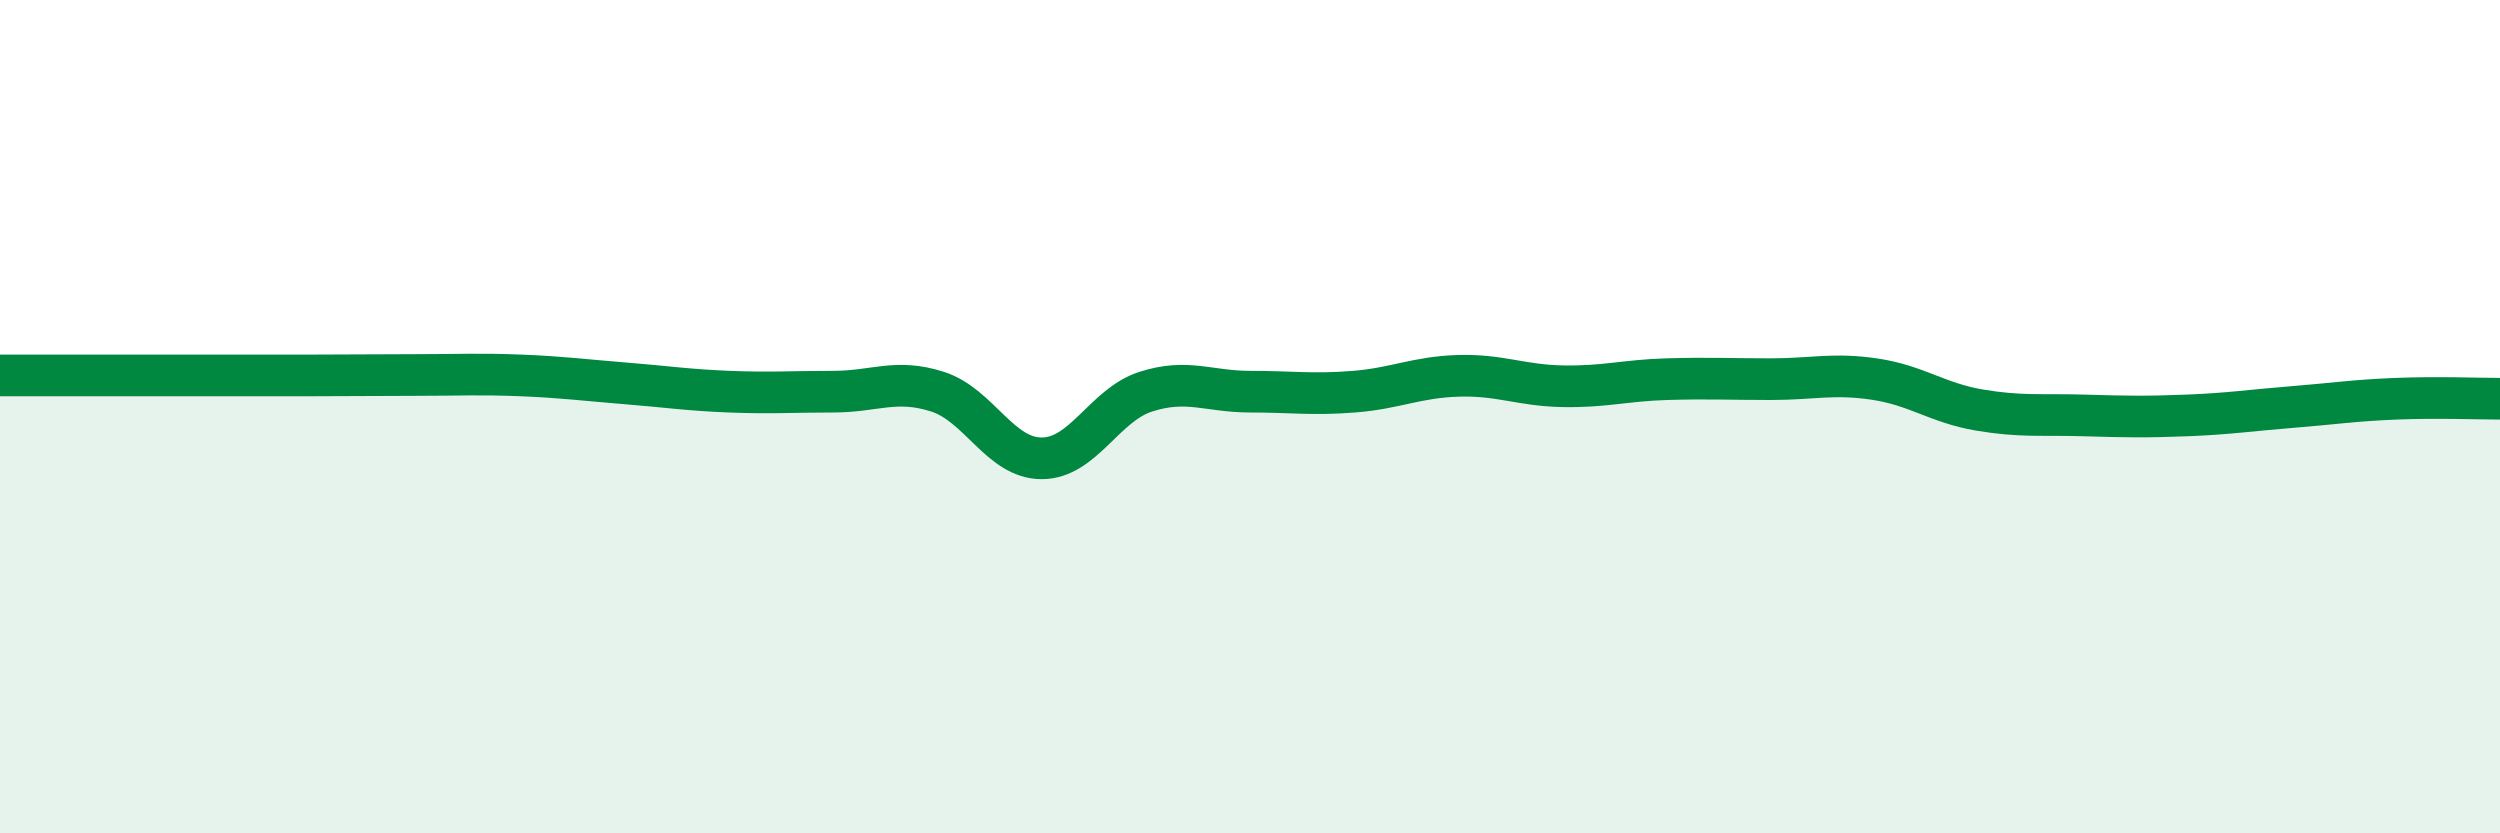 
    <svg width="60" height="20" viewBox="0 0 60 20" xmlns="http://www.w3.org/2000/svg">
      <path
        d="M 0,9.01 C 0.5,9.01 1.5,9.01 2.5,9.01 C 3.5,9.01 4,9.01 5,9.01 C 6,9.01 6.5,9.01 7.5,9.01 C 8.5,9.01 9,9 10,9 C 11,9 11.5,8.97 12.5,9.01 C 13.5,9.05 14,9.12 15,9.2 C 16,9.28 16.5,9.36 17.5,9.4 C 18.5,9.44 19,9.4 20,9.4 C 21,9.4 21.5,9.08 22.5,9.4 C 23.5,9.72 24,11 25,11 C 26,11 26.5,9.72 27.5,9.4 C 28.5,9.08 29,9.4 30,9.4 C 31,9.4 31.5,9.48 32.5,9.4 C 33.5,9.32 34,9.05 35,9.02 C 36,8.99 36.5,9.25 37.5,9.27 C 38.5,9.29 39,9.13 40,9.1 C 41,9.07 41.5,9.1 42.5,9.1 C 43.5,9.1 44,8.95 45,9.1 C 46,9.25 46.5,9.67 47.5,9.84 C 48.5,10.01 49,9.94 50,9.97 C 51,10 51.5,10.01 52.5,9.97 C 53.5,9.93 54,9.85 55,9.77 C 56,9.69 56.5,9.61 57.5,9.57 C 58.5,9.53 59.5,9.57 60,9.57L60 20L0 20Z"
        fill="#008740"
        opacity="0.1"
        stroke-linecap="round"
        stroke-linejoin="round"
      />
      <path
        d="M 0,9.01 C 0.5,9.01 1.5,9.01 2.5,9.01 C 3.5,9.01 4,9.01 5,9.01 C 6,9.01 6.5,9.01 7.5,9.01 C 8.5,9.01 9,9 10,9 C 11,9 11.5,8.97 12.5,9.01 C 13.5,9.05 14,9.12 15,9.2 C 16,9.28 16.5,9.36 17.5,9.4 C 18.5,9.44 19,9.4 20,9.4 C 21,9.4 21.5,9.08 22.5,9.4 C 23.5,9.72 24,11 25,11 C 26,11 26.5,9.72 27.5,9.4 C 28.5,9.08 29,9.4 30,9.4 C 31,9.4 31.5,9.48 32.5,9.4 C 33.5,9.32 34,9.05 35,9.02 C 36,8.99 36.5,9.25 37.5,9.27 C 38.5,9.29 39,9.13 40,9.1 C 41,9.07 41.5,9.1 42.5,9.1 C 43.5,9.1 44,8.95 45,9.1 C 46,9.25 46.5,9.67 47.5,9.84 C 48.5,10.01 49,9.94 50,9.97 C 51,10 51.5,10.01 52.5,9.97 C 53.5,9.93 54,9.85 55,9.77 C 56,9.69 56.5,9.61 57.5,9.57 C 58.5,9.53 59.5,9.57 60,9.57"
        stroke="#008740"
        stroke-width="1"
        fill="none"
        stroke-linecap="round"
        stroke-linejoin="round"
      />
    </svg>
  